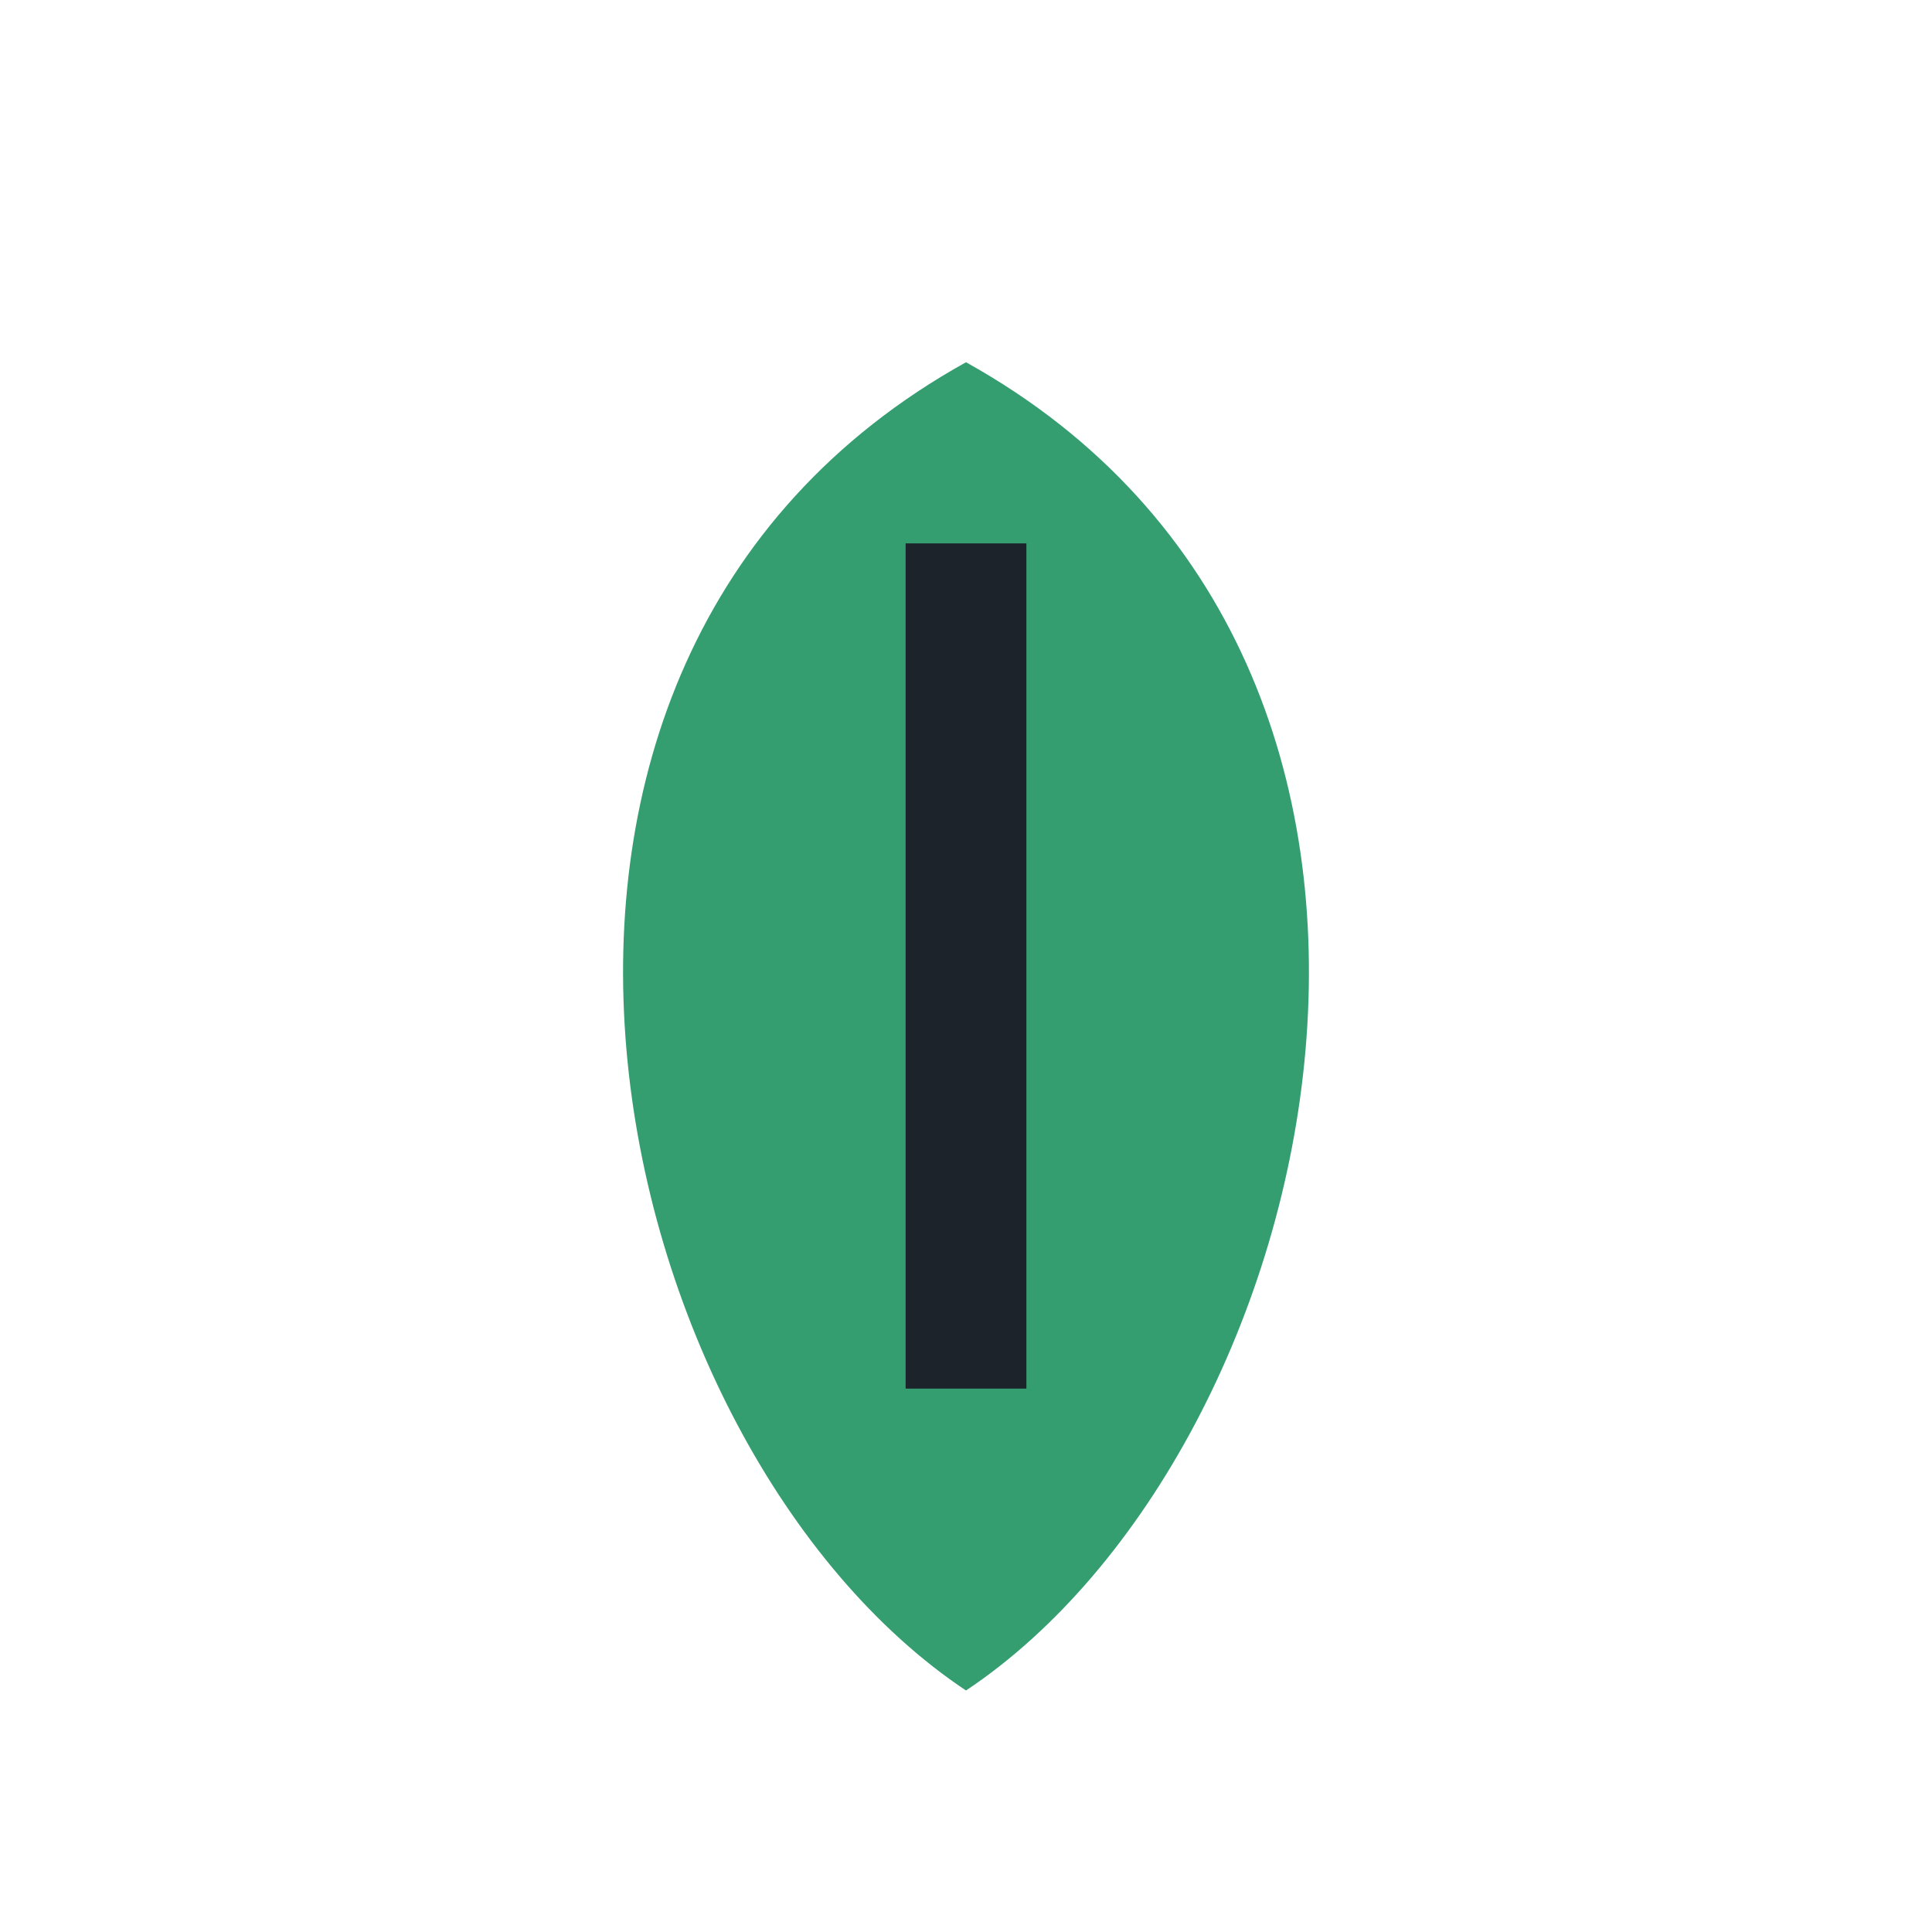 <?xml version="1.0" encoding="UTF-8"?>
<svg xmlns="http://www.w3.org/2000/svg" width="32" height="32" viewBox="0 0 32 32"><path d="M16 28c6-4 9-17 0-22-9 5-6 18 0 22z" fill="#359E70"/><path d="M16 23V9" stroke="#1C232B" stroke-width="2"/></svg>